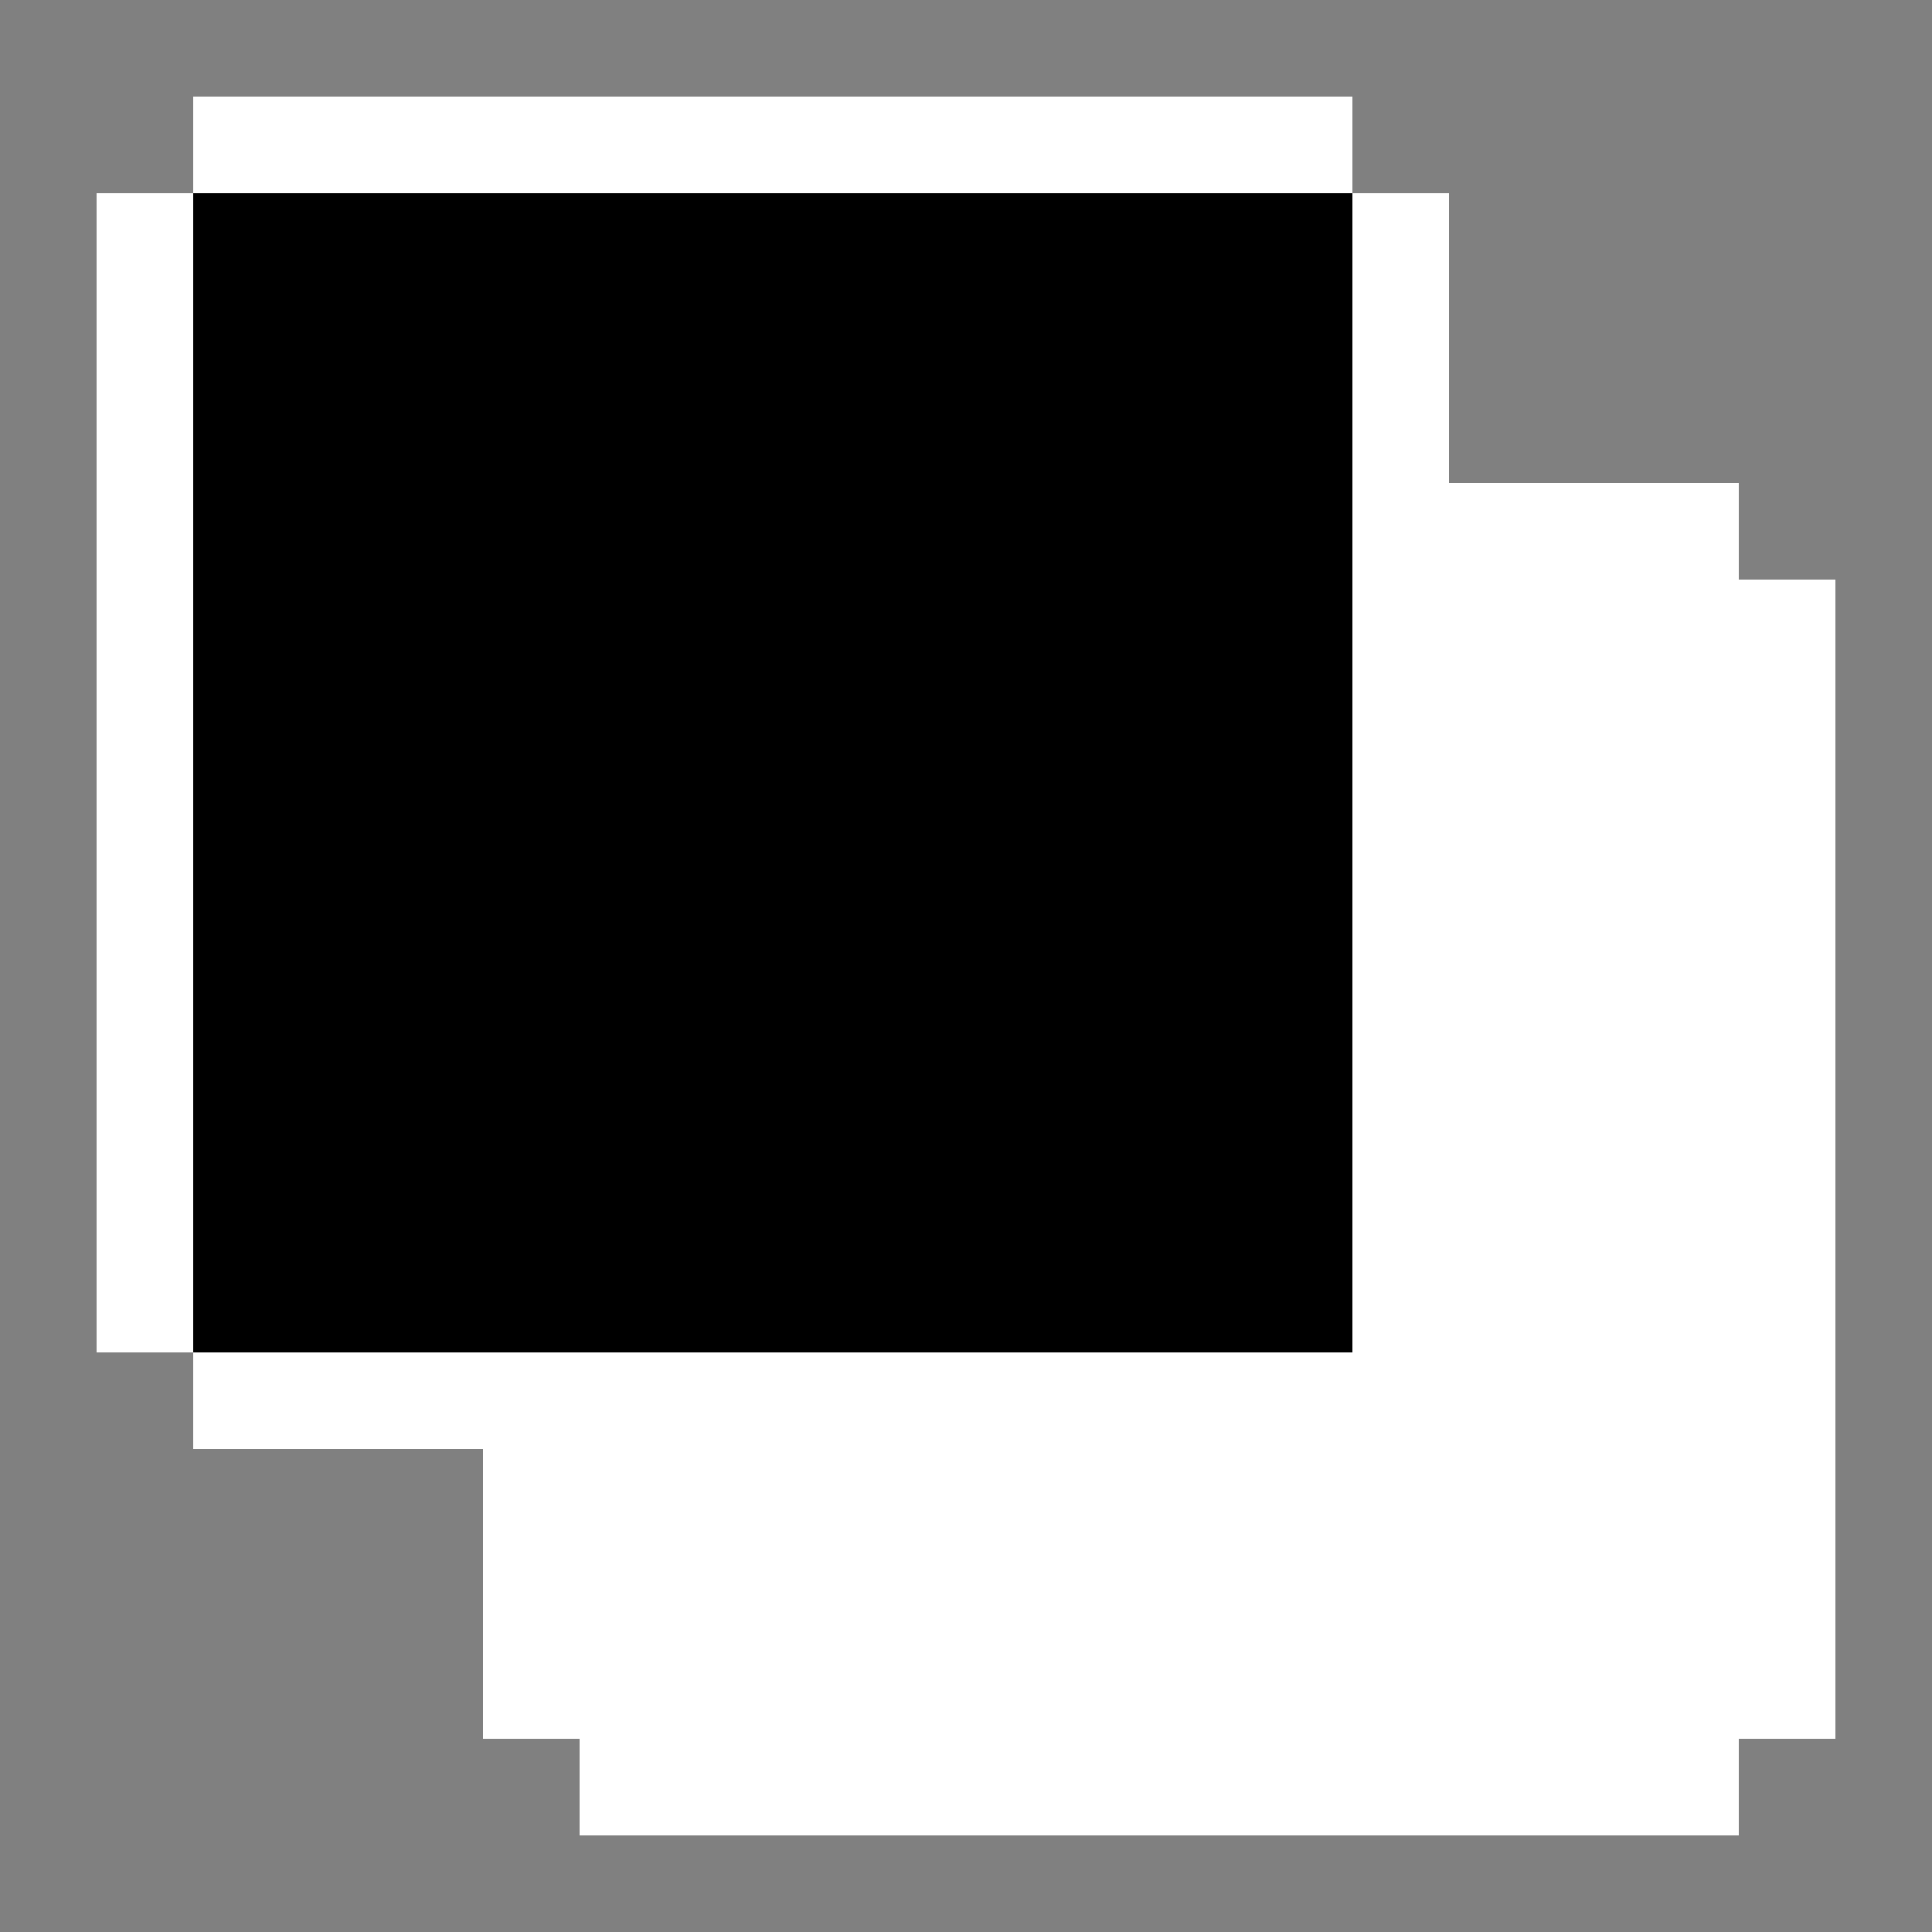 <svg xmlns="http://www.w3.org/2000/svg" viewBox="0 -0.5 20 20" shape-rendering="crispEdges">
<rect x="0" y="-0.5" width="20" height="20" fill="#808080" stroke="none"/>
<path stroke="#ffffff" d="M2 1h12M1 2h1M14 2h1M1 3h1M14 3h1M1 4h1M14 4h1M1 5h1M14 5h4M1 6h1M18 6h1M1 7h1M18 7h1M1 8h1M18 8h1M1 9h1M18 9h1M1 10h1M18 10h1M1 11h1M18 11h1M1 12h1M18 12h1M1 13h1M18 13h1M2 14h4M18 14h1M5 15h1M18 15h1M5 16h1M18 16h1M5 17h1M18 17h1M6 18h12" />
<path stroke="#000000" d="M2 2h12M2 3h12M2 4h12M2 5h12M2 6h12M2 7h12M2 8h12M2 9h12M2 10h12M2 11h12M2 12h12M2 13h12" />
<path stroke="#ffffff" d="M14 6h4M14 7h4M14 8h4M14 9h4M14 10h4M14 11h4M14 12h4M14 13h4M6 14h12M6 15h12M6 16h12M6 17h12" />
</svg>
